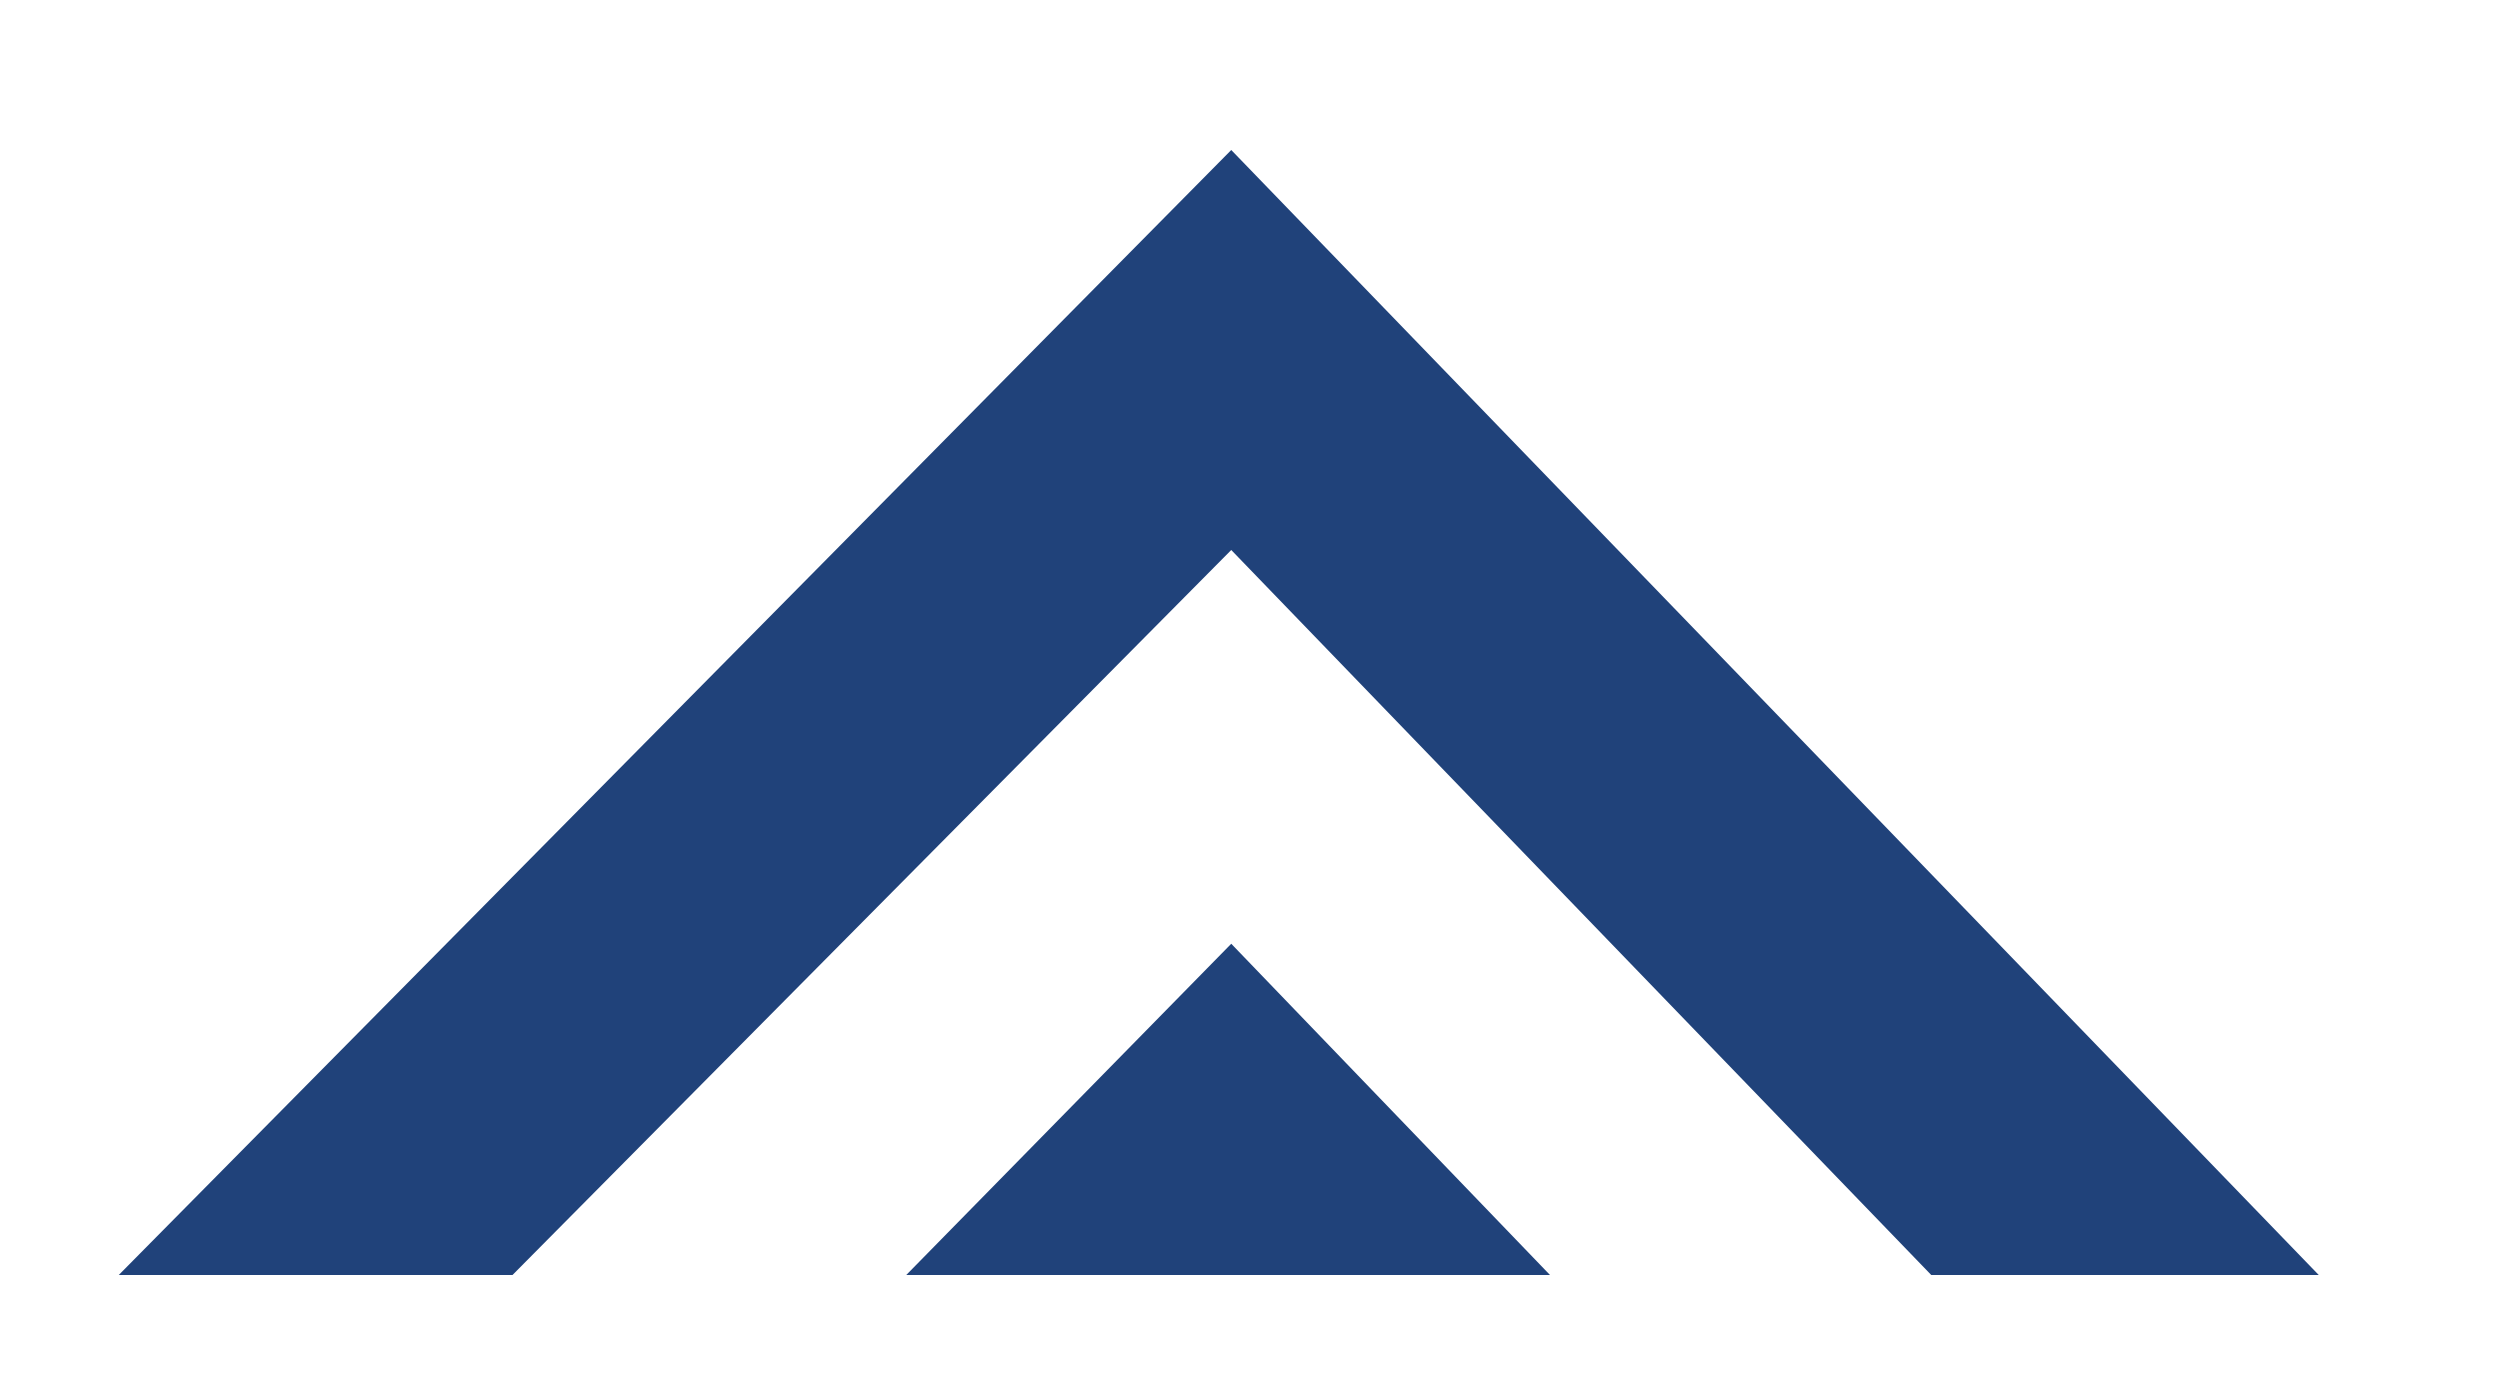 <?xml version="1.0" encoding="utf-8"?>
<!-- Generator: Adobe Illustrator 28.2.0, SVG Export Plug-In . SVG Version: 6.00 Build 0)  -->
<svg version="1.1" id="Layer_1" xmlns="http://www.w3.org/2000/svg" xmlns:xlink="http://www.w3.org/1999/xlink" x="0px" y="0px"
	 viewBox="0 0 40 22" style="enable-background:new 0 0 40 22;" xml:space="preserve">
<style type="text/css">
	.st0{fill:#20427A;}
</style>
<polygon class="st0" points="19.7,2.4 1.9,20.4 8.2,20.4 19.7,8.8 30.9,20.4 37.1,20.4 "/>
<polygon class="st0" points="14.5,20.4 24.8,20.4 19.7,15.1 "/>
</svg>
